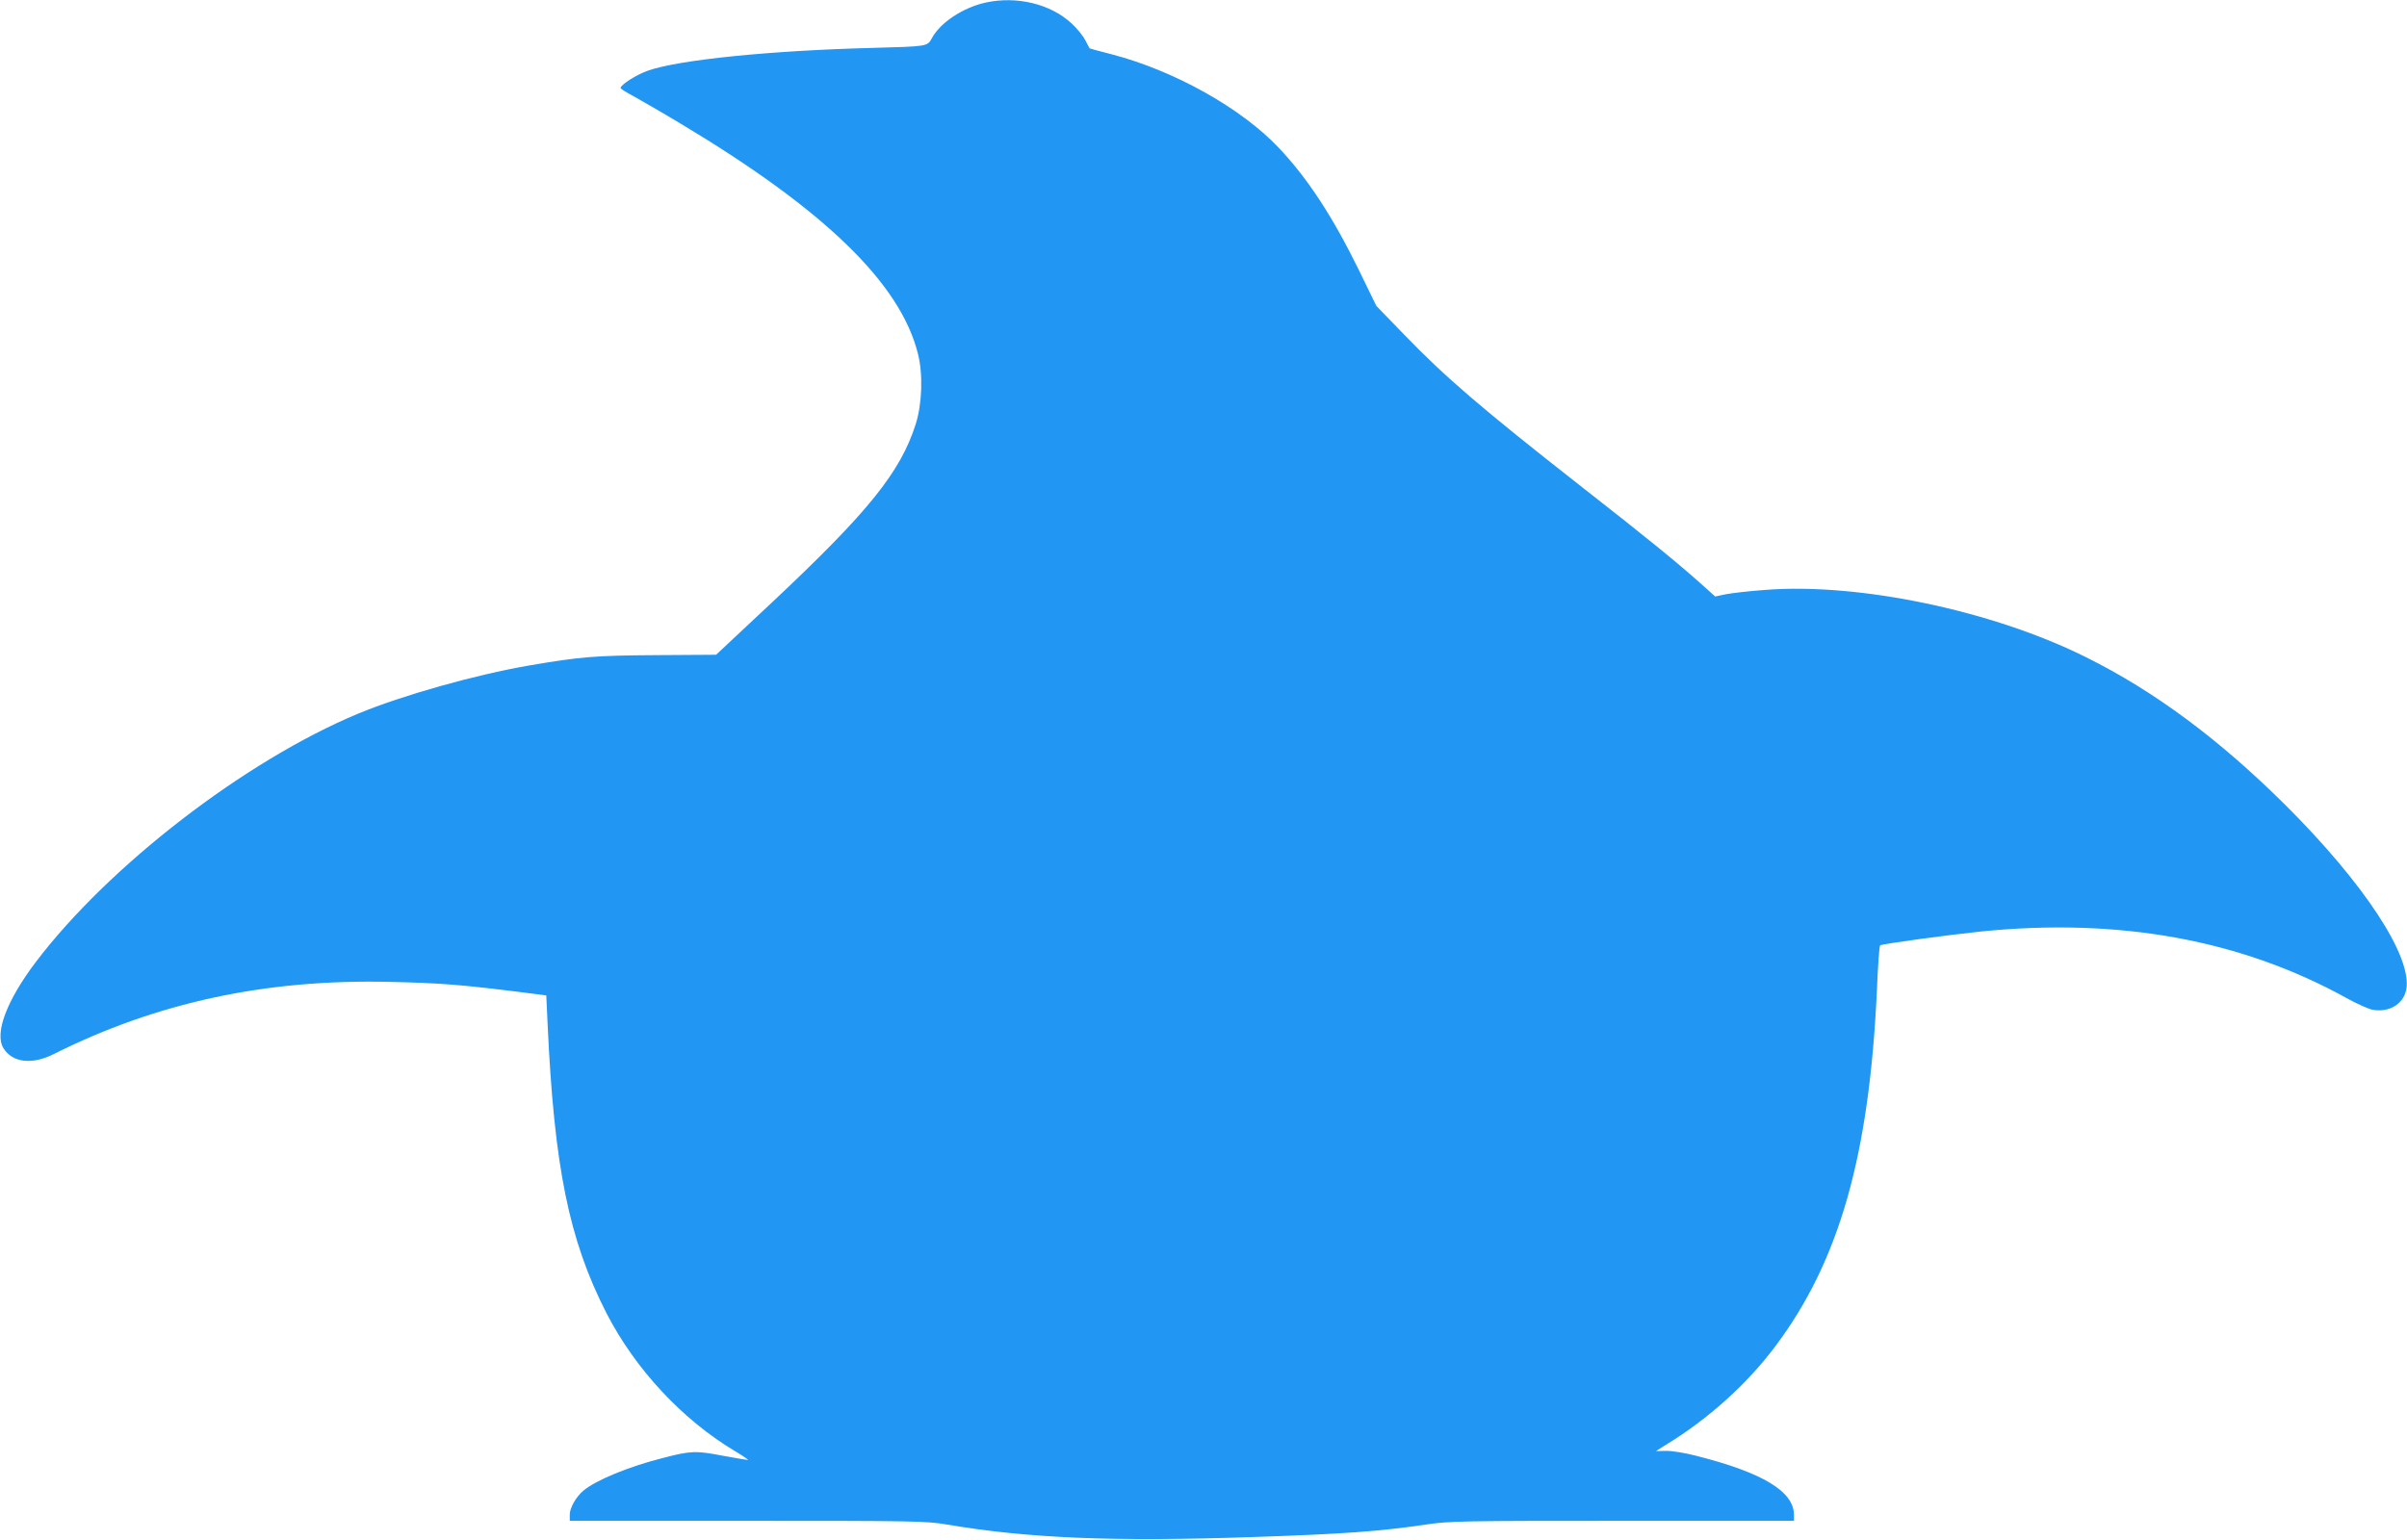 <?xml version="1.0" standalone="no"?>
<!DOCTYPE svg PUBLIC "-//W3C//DTD SVG 20010904//EN"
 "http://www.w3.org/TR/2001/REC-SVG-20010904/DTD/svg10.dtd">
<svg version="1.0" xmlns="http://www.w3.org/2000/svg"
 width="1280pt" height="819pt" viewBox="0 0 1280 819"
 preserveAspectRatio="xMidYMid meet">
<g transform="translate(0,819) scale(0.1,-0.1)"
fill="#2196f3" stroke="none">
<path d="M5240 8176 c-120 -27 -240 -106 -285 -190 -23 -43 -22 -43 -320 -51
-540 -14 -1022 -63 -1187 -120 -60 -20 -148 -76 -148 -93 0 -4 33 -25 73 -46
39 -22 151 -86 247 -144 763 -457 1167 -848 1261 -1222 28 -108 23 -267 -11
-375 -81 -256 -252 -468 -763 -948 l-299 -280 -316 -2 c-326 -2 -403 -8 -678
-55 -289 -50 -675 -159 -909 -256 -602 -251 -1326 -809 -1715 -1322 -155 -205
-221 -380 -171 -459 48 -76 152 -88 267 -30 547 274 1126 399 1784 384 268 -6
378 -15 662 -50 l173 -22 7 -150 c35 -765 114 -1151 313 -1540 153 -298 405
-569 688 -737 37 -22 66 -42 65 -44 -2 -1 -62 9 -133 22 -145 28 -172 27 -321
-12 -182 -46 -355 -118 -421 -173 -39 -32 -73 -92 -73 -127 l0 -34 944 0 c886
0 950 -1 1057 -19 436 -74 885 -93 1639 -67 476 16 670 30 918 67 124 18 193
19 1043 19 l909 0 0 31 c0 125 -165 225 -520 315 -58 15 -130 27 -160 26 l-54
-1 54 34 c226 138 431 323 582 525 339 453 498 1012 539 1890 5 129 13 238 17
241 9 8 356 55 537 74 736 74 1383 -44 1945 -355 52 -29 113 -56 135 -61 88
-17 166 29 181 107 33 174 -223 564 -645 984 -350 347 -692 602 -1056 783
-495 248 -1208 398 -1708 359 -83 -6 -178 -17 -209 -23 l-57 -12 -78 70 c-128
114 -290 246 -638 518 -524 411 -718 577 -939 806 l-147 152 -93 191 c-141
287 -272 487 -426 650 -199 211 -557 411 -888 497 -64 16 -117 31 -118 32 -1
1 -11 20 -22 42 -11 22 -43 62 -72 89 -112 105 -293 149 -460 112z"/>
</g>
</svg>
